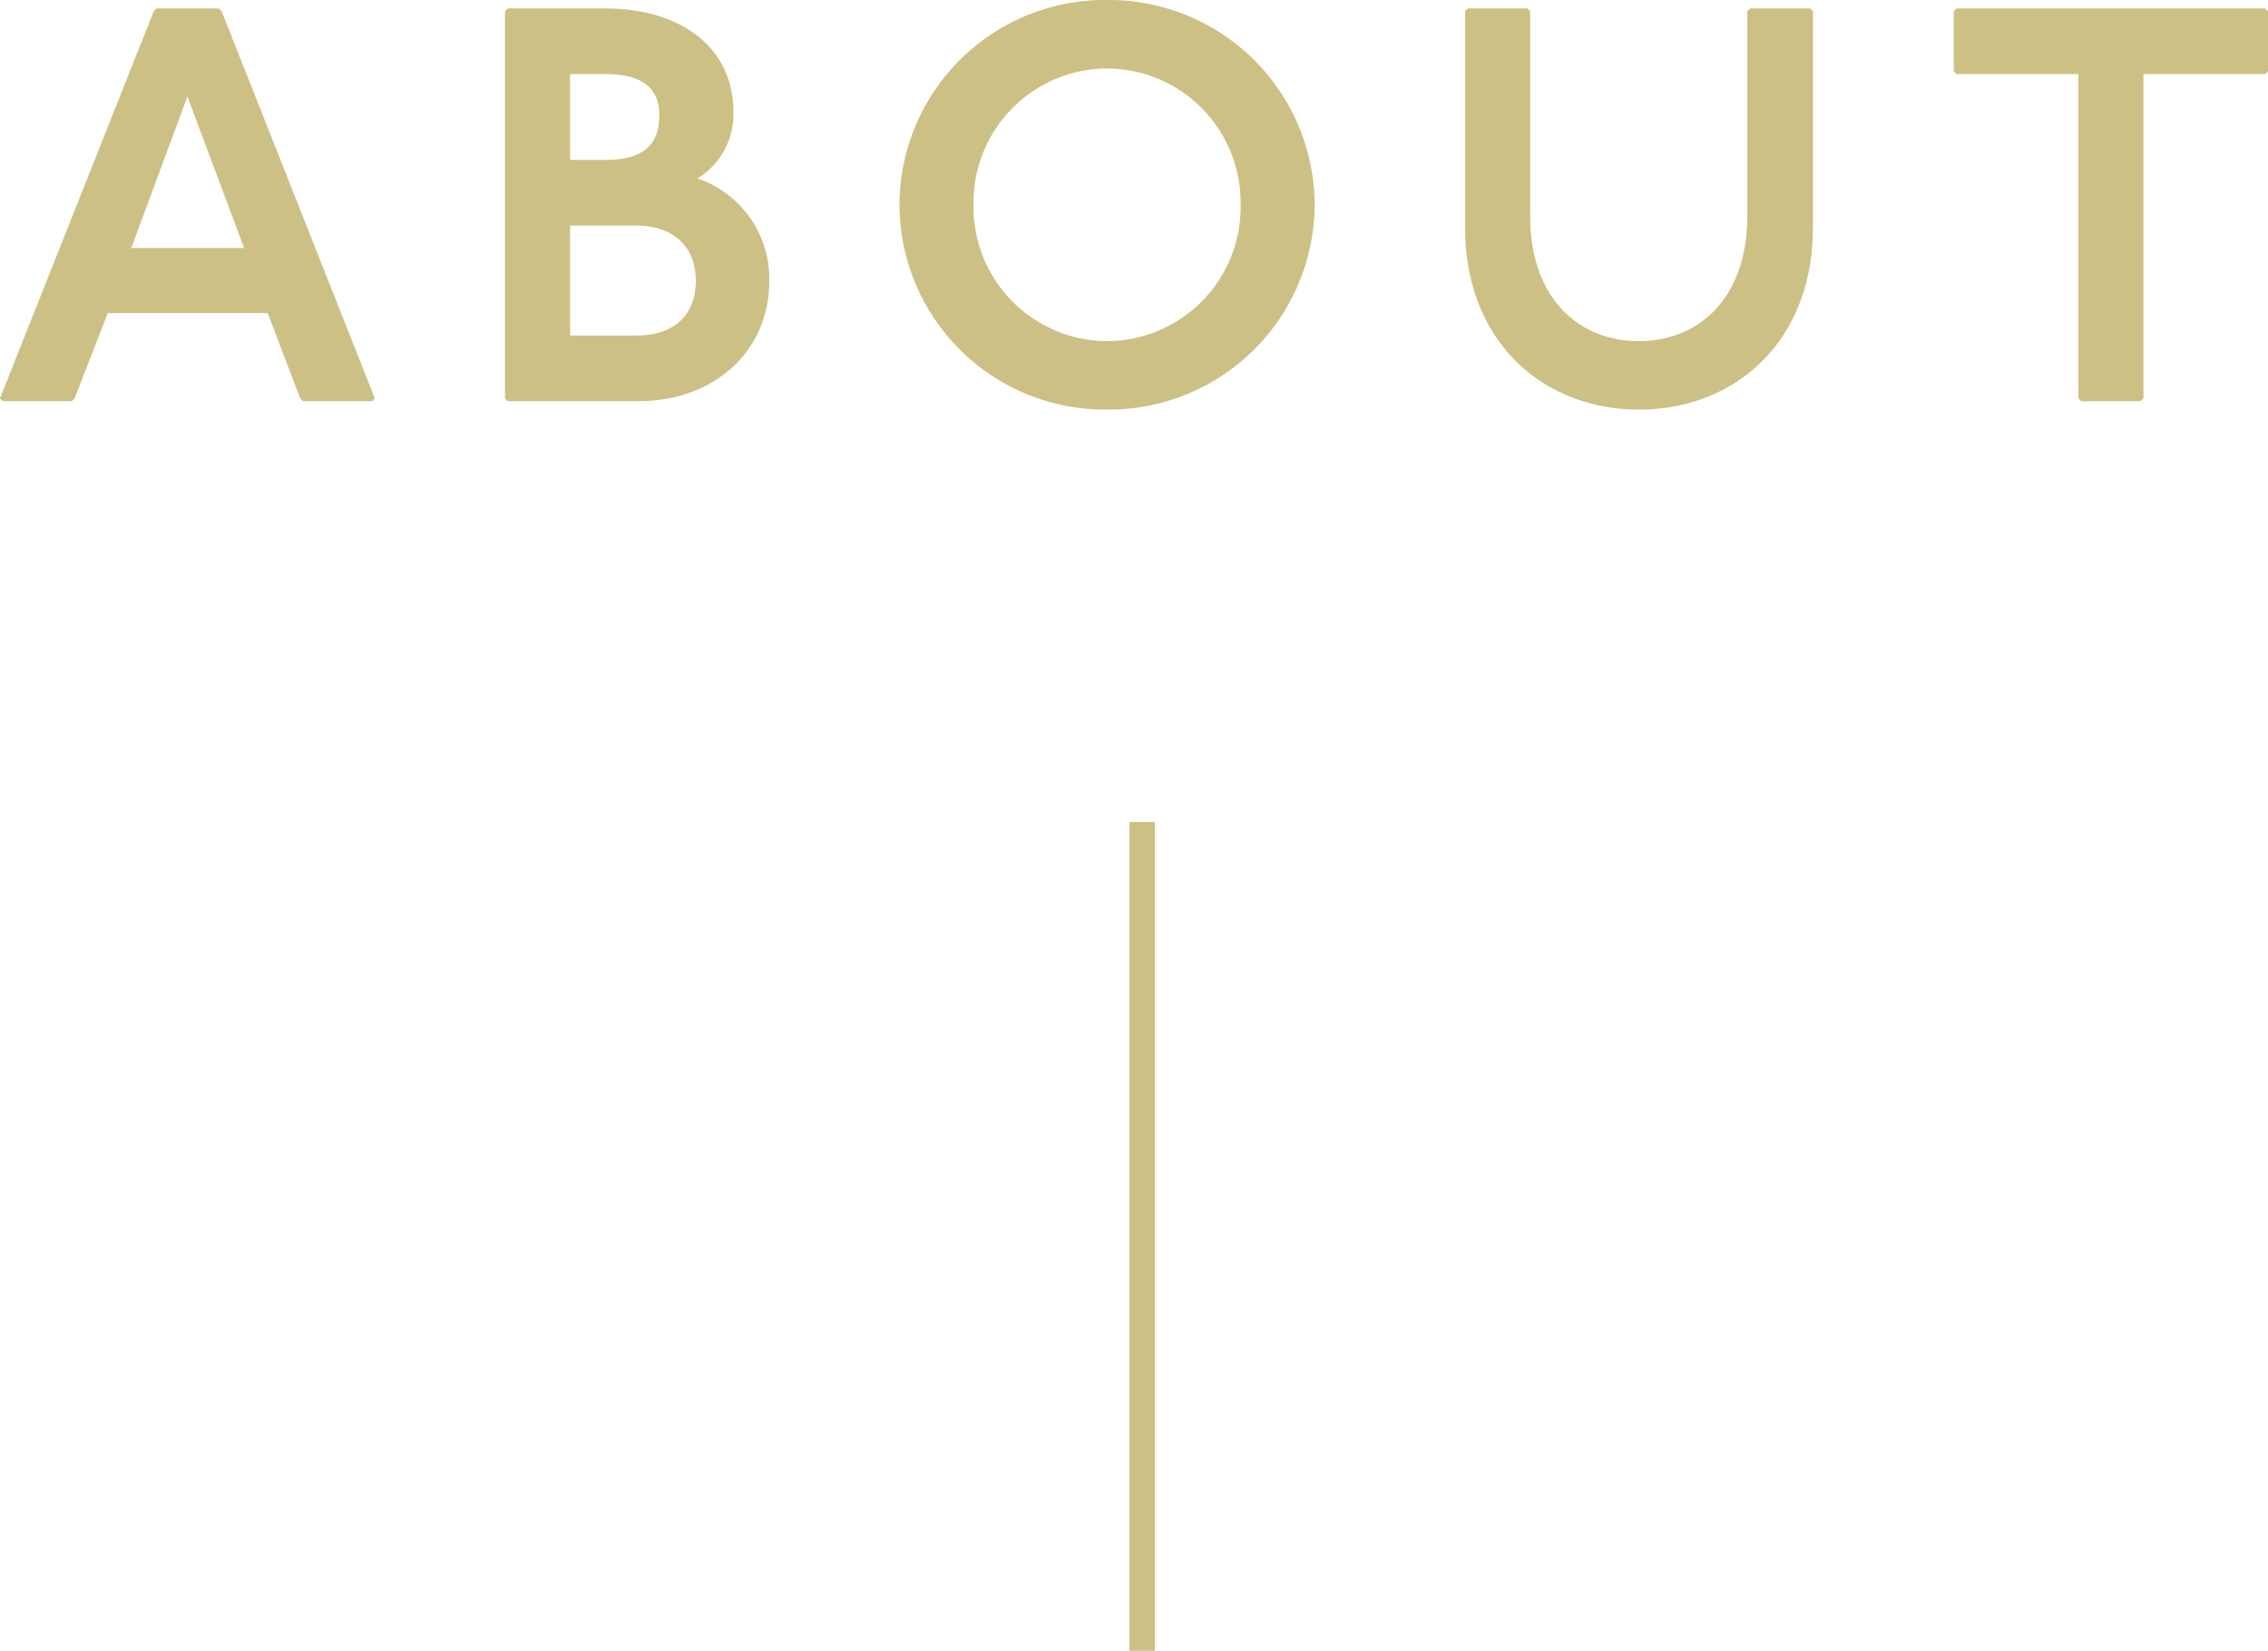<svg xmlns="http://www.w3.org/2000/svg" width="177.848" height="129.46" viewBox="0 0 177.848 129.46">
  <g id="グループ_66279" data-name="グループ 66279" transform="translate(-324.44 -6030.54)">
    <path id="パス_143983" data-name="パス 143983" d="M12.716-30.8l-.22.22L.44-.22.66,0H6.072l.22-.22,2.6-6.688h12.54L23.98-.22,24.2,0h5.412l.22-.22L17.82-30.58l-.22-.22Zm2.42,6.908,4.444,11.88H10.736ZM40.26-30.8l-.22.22V-.22l.22.22H50.512c5.852,0,10.252-3.828,10.252-9.46a8.307,8.307,0,0,0-5.632-8.008A5.879,5.879,0,0,0,57.948-22.7c0-5.016-4.092-8.1-10.076-8.1Zm4.884,5.148h2.728c2.948,0,4.268,1.1,4.268,3.212,0,2.42-1.32,3.52-4.268,3.52H45.144Zm0,11.88h5.192C53.2-13.772,55-12.144,55-9.46c0,2.816-1.8,4.312-4.664,4.312H45.144ZM87.252-31.46A16.113,16.113,0,0,0,70.972-15.4,16.113,16.113,0,0,0,87.252.66a16.141,16.141,0,0,0,16.28-16.06A16.141,16.141,0,0,0,87.252-31.46Zm0,5.368A10.518,10.518,0,0,1,97.724-15.4,10.518,10.518,0,0,1,87.252-4.708,10.518,10.518,0,0,1,76.78-15.4,10.518,10.518,0,0,1,87.252-26.092ZM115.544-30.8l-.22.22v16.94c0,9.02,6.16,14.3,13.64,14.3s13.64-5.28,13.64-14.3V-30.58l-.22-.22h-4.708l-.22.22v16.06c0,6.468-3.828,9.812-8.492,9.812-4.708,0-8.536-3.344-8.536-9.812V-30.58l-.22-.22Zm38.324,0-.22.22v4.708l.22.22h9.548V-.22l.22.22H168.3l.22-.22V-25.652h9.548l.22-.22V-30.58l-.22-.22Z" transform="translate(324 6062)" fill="#ccc085"/>
    <line id="線_10631" data-name="線 10631" y2="65" transform="translate(414 6095)" fill="none" stroke="#ccc085" stroke-width="2"/>
  </g>
</svg>

